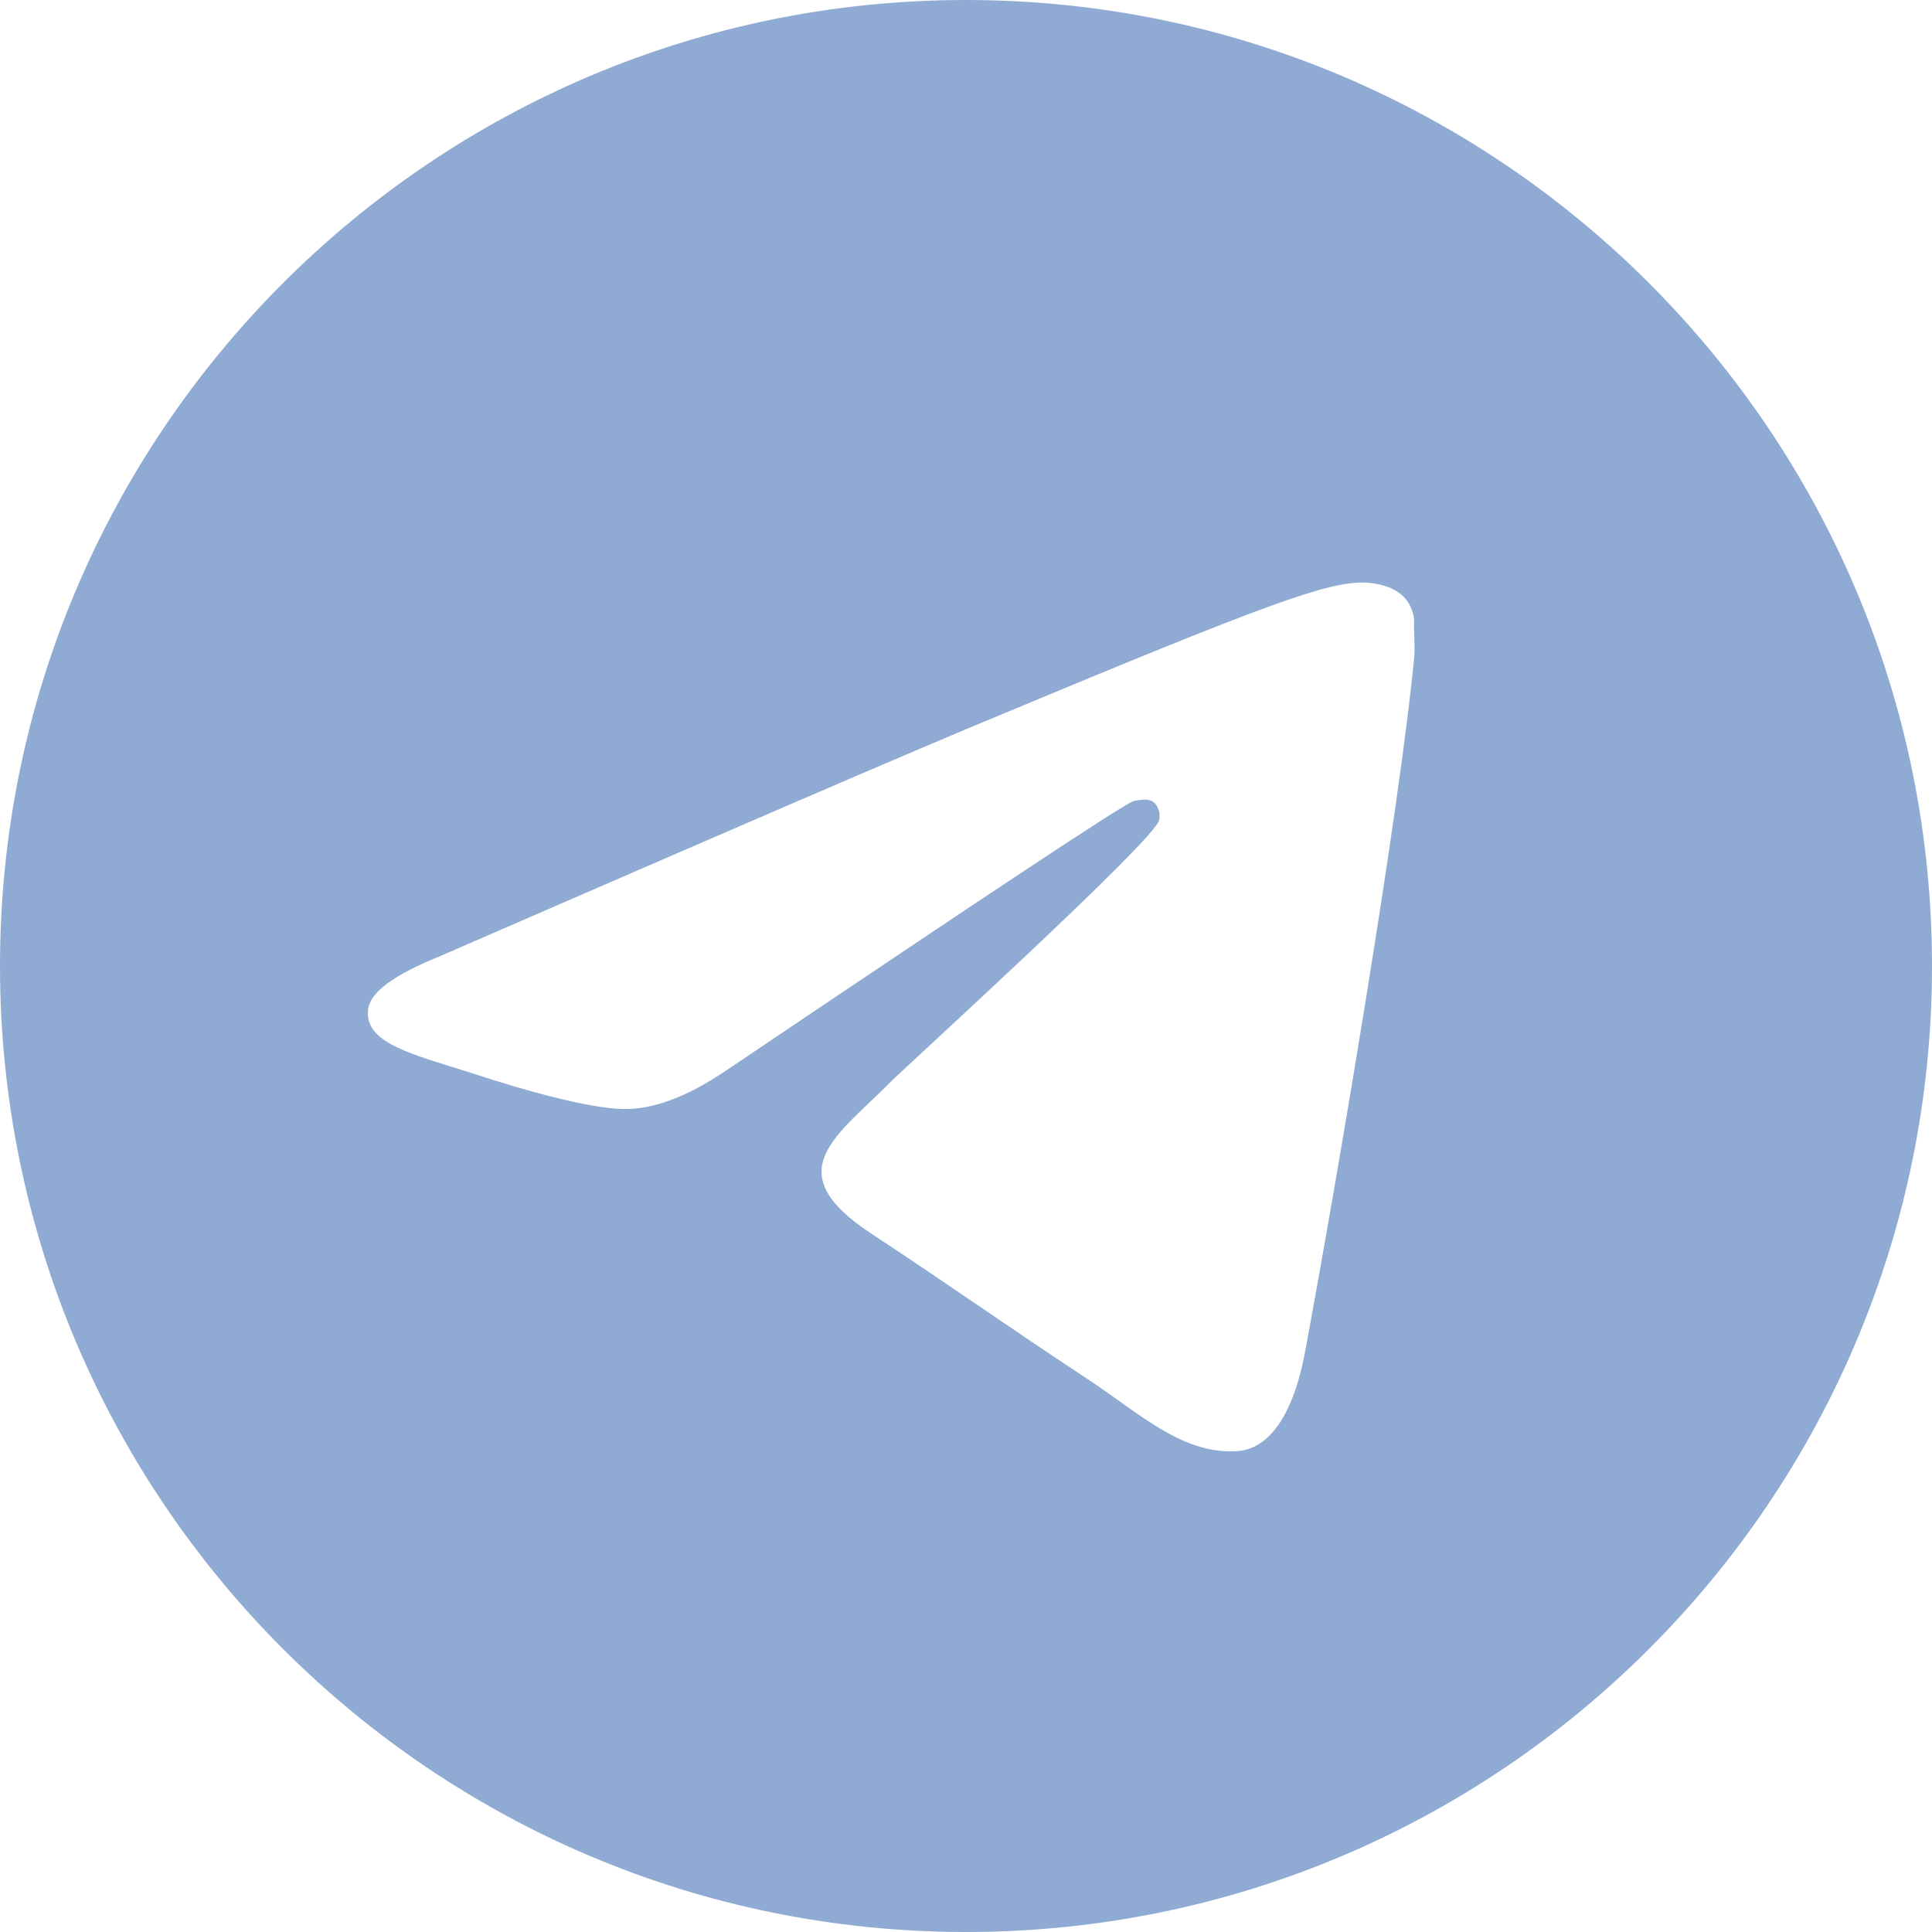 <svg xmlns="http://www.w3.org/2000/svg" xmlns:xlink="http://www.w3.org/1999/xlink" viewBox="0 0 15 15"><path d="M 7.5 0 C 3.36 0 0 3.36 0 7.5 C 0 11.64 3.36 15 7.5 15 C 11.64 15 15 11.64 15 7.5 C 15 3.36 11.64 0 7.5 0 Z M 10.98 5.1 C 10.868 6.285 10.38 9.165 10.133 10.493 C 10.028 11.055 9.818 11.243 9.623 11.265 C 9.188 11.303 8.858 10.98 8.438 10.703 C 7.778 10.268 7.403 9.998 6.765 9.578 C 6.023 9.09 6.503 8.82 6.93 8.385 C 7.043 8.273 8.963 6.525 9 6.368 C 9.005 6.344 9.005 6.319 8.998 6.295 C 8.991 6.272 8.979 6.25 8.963 6.233 C 8.918 6.195 8.858 6.21 8.805 6.218 C 8.738 6.233 7.688 6.93 5.64 8.31 C 5.34 8.513 5.07 8.618 4.83 8.61 C 4.56 8.603 4.05 8.46 3.668 8.333 C 3.195 8.183 2.828 8.1 2.858 7.838 C 2.873 7.703 3.06 7.568 3.413 7.425 C 5.603 6.473 7.058 5.843 7.785 5.543 C 9.87 4.673 10.298 4.523 10.583 4.523 C 10.643 4.523 10.785 4.538 10.875 4.613 C 10.95 4.673 10.973 4.755 10.98 4.815 C 10.973 4.86 10.988 4.995 10.98 5.1 Z" fill="rgb(143, 171, 212)"></path></svg>